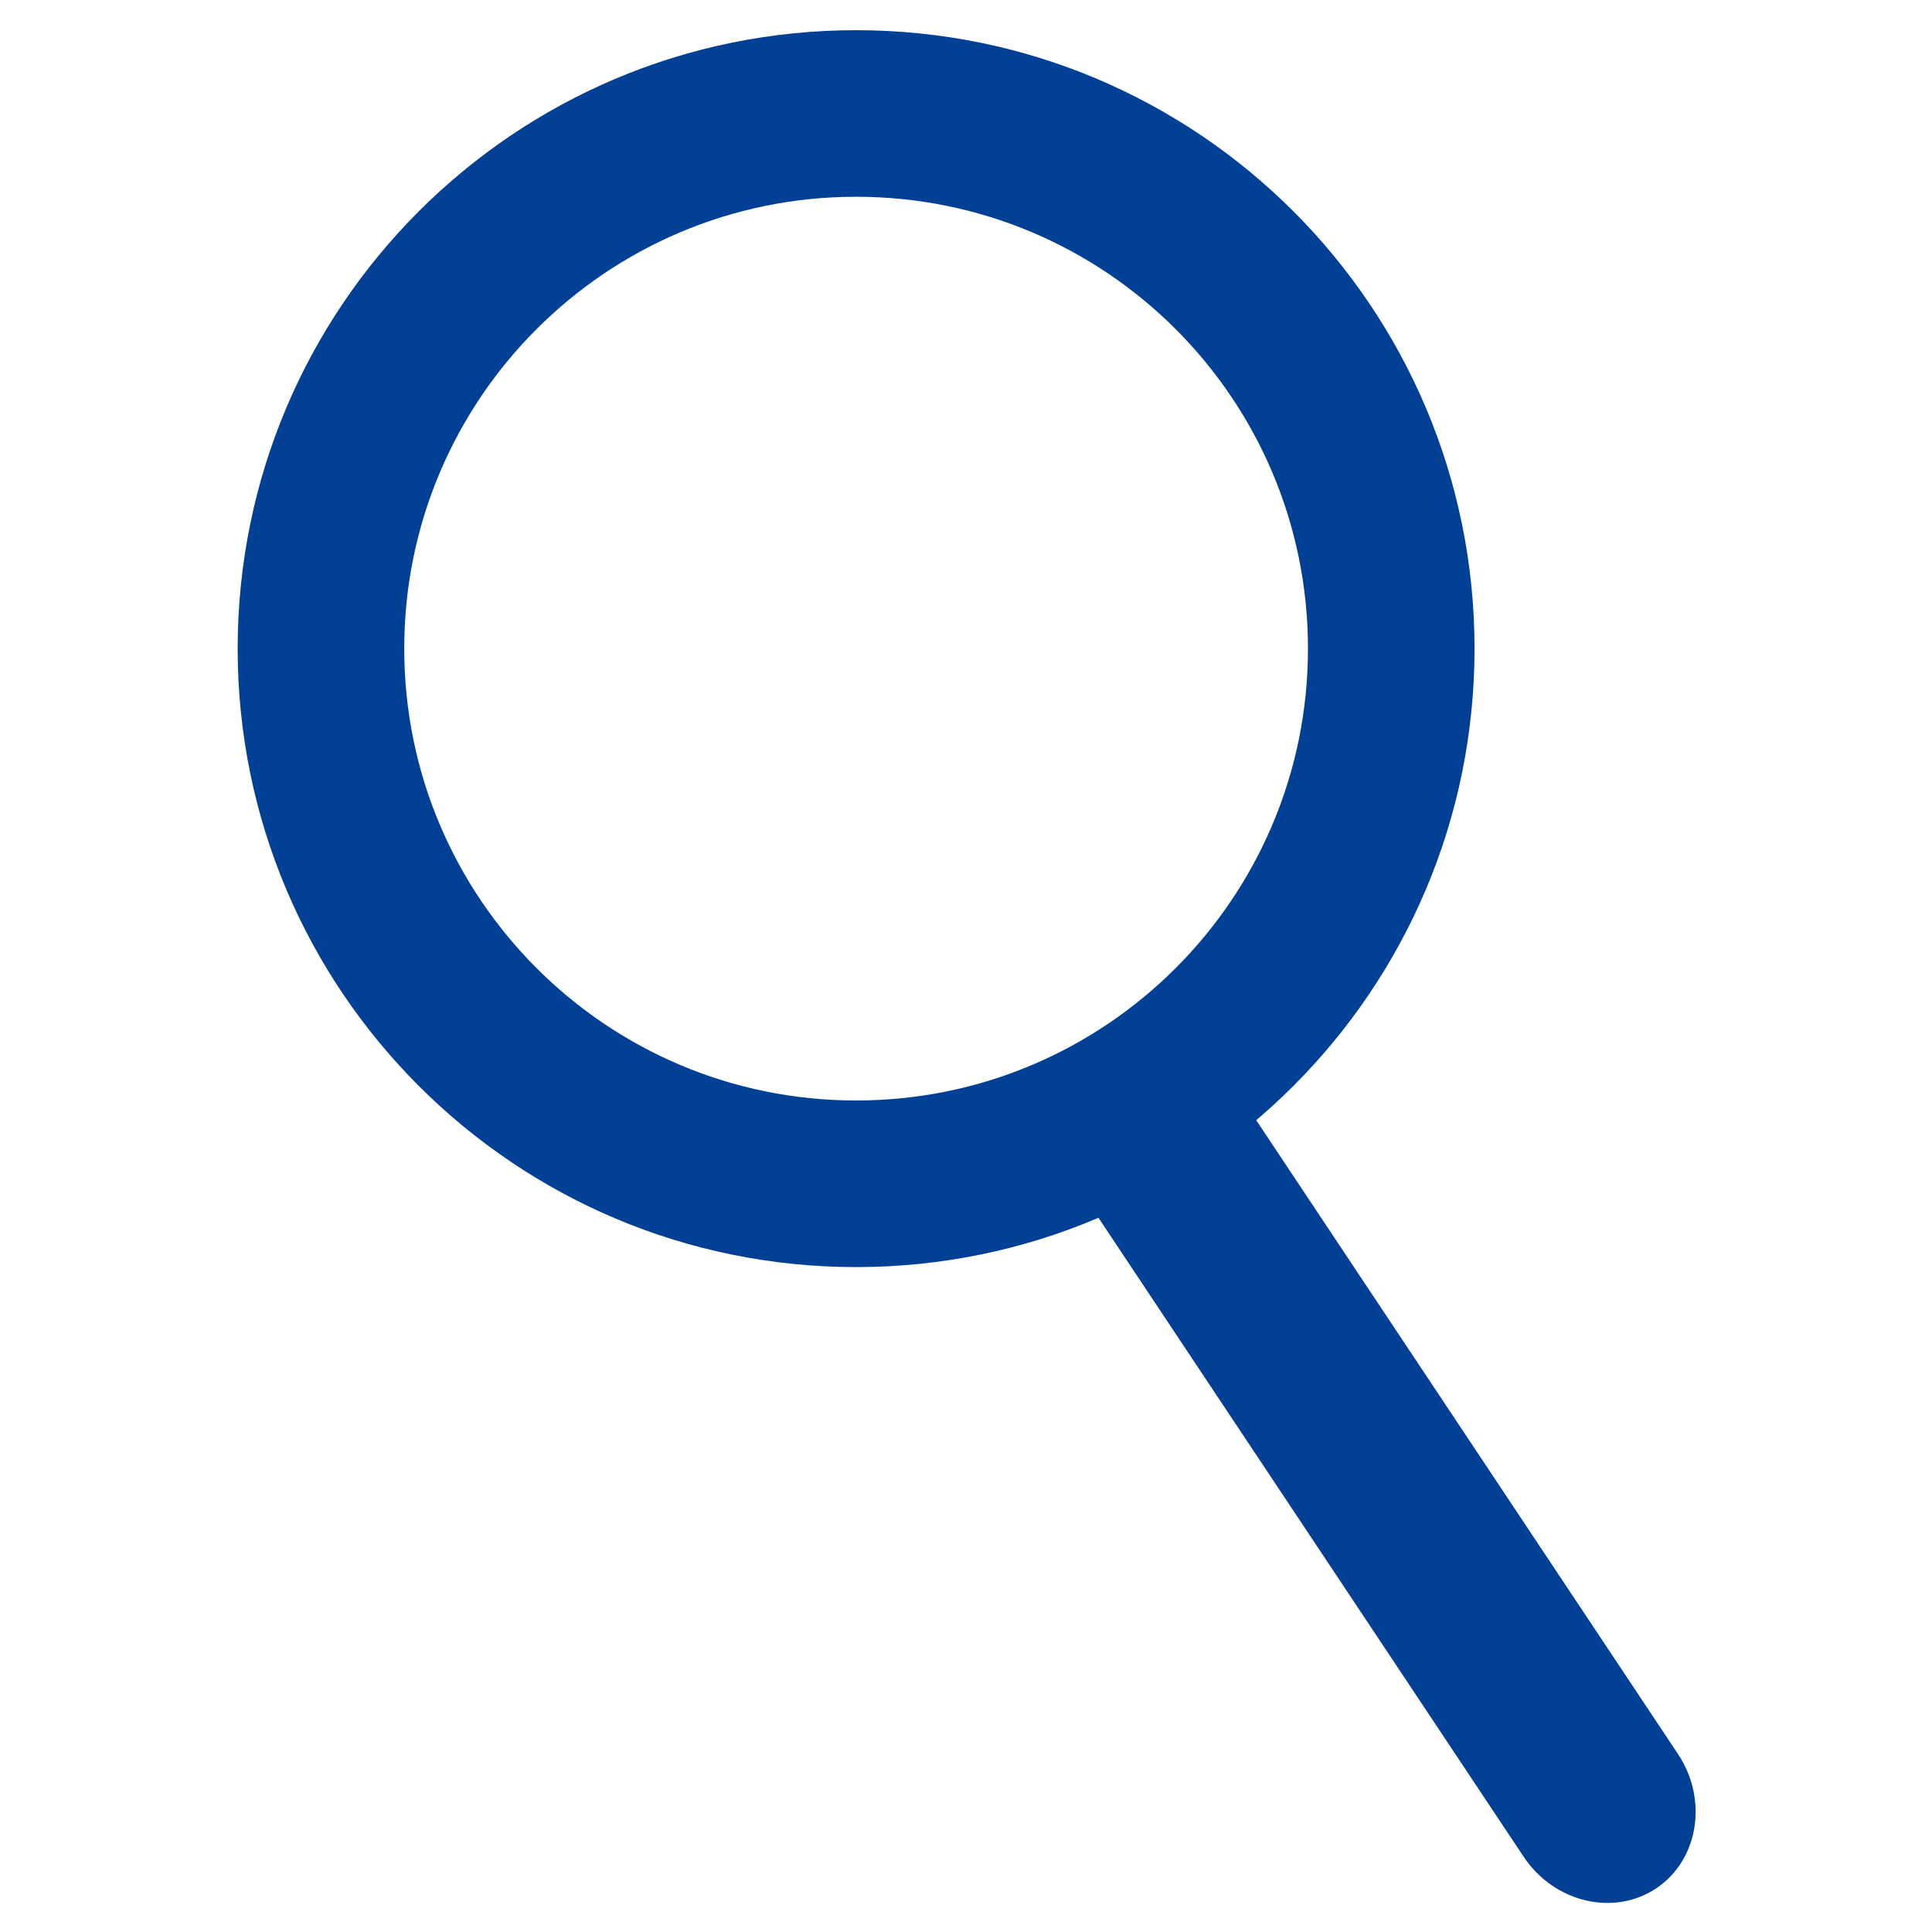 ﻿<?xml version="1.0" encoding="utf-8"?>
<!DOCTYPE svg PUBLIC "-//W3C//DTD SVG 1.1//EN" "http://www.w3.org/Graphics/SVG/1.1/DTD/svg11.dtd">
<svg xmlns="http://www.w3.org/2000/svg" xmlns:xlink="http://www.w3.org/1999/xlink" version="1.1" baseProfile="full" width="64" height="64" viewBox="0 0 64.00 64.00" enable-background="new 0 0 64.00 64.00" xml:space="preserve">
	<g>
		<path fill="#014094" fill-opacity="1" stroke-width="1.333" stroke-linejoin="miter" d="M 28.359,1C 17.045,1 7.873,10.171 7.873,21.487C 7.873,32.801 17.045,41.974 28.359,41.974C 39.673,41.974 48.846,32.801 48.846,21.487C 48.846,10.171 39.673,1 28.359,1 Z M 28.359,36.455C 20.092,36.455 13.391,29.753 13.391,21.487C 13.391,13.219 20.092,6.518 28.359,6.518C 36.627,6.518 43.328,13.219 43.328,21.487C 43.328,29.753 36.627,36.455 28.359,36.455 Z "/>
		<path fill="#014094" fill-opacity="1" stroke-width="1.333" stroke-linejoin="miter" d="M 55.586,58.105C 56.592,59.618 56.266,61.621 54.86,62.557C 53.454,63.492 51.48,63.02 50.473,61.507L 35.828,39.499C 34.822,37.986 35.148,35.983 36.554,35.048C 37.96,34.112 39.934,34.584 40.941,36.097L 55.586,58.105 Z "/>
	</g>
</svg>
